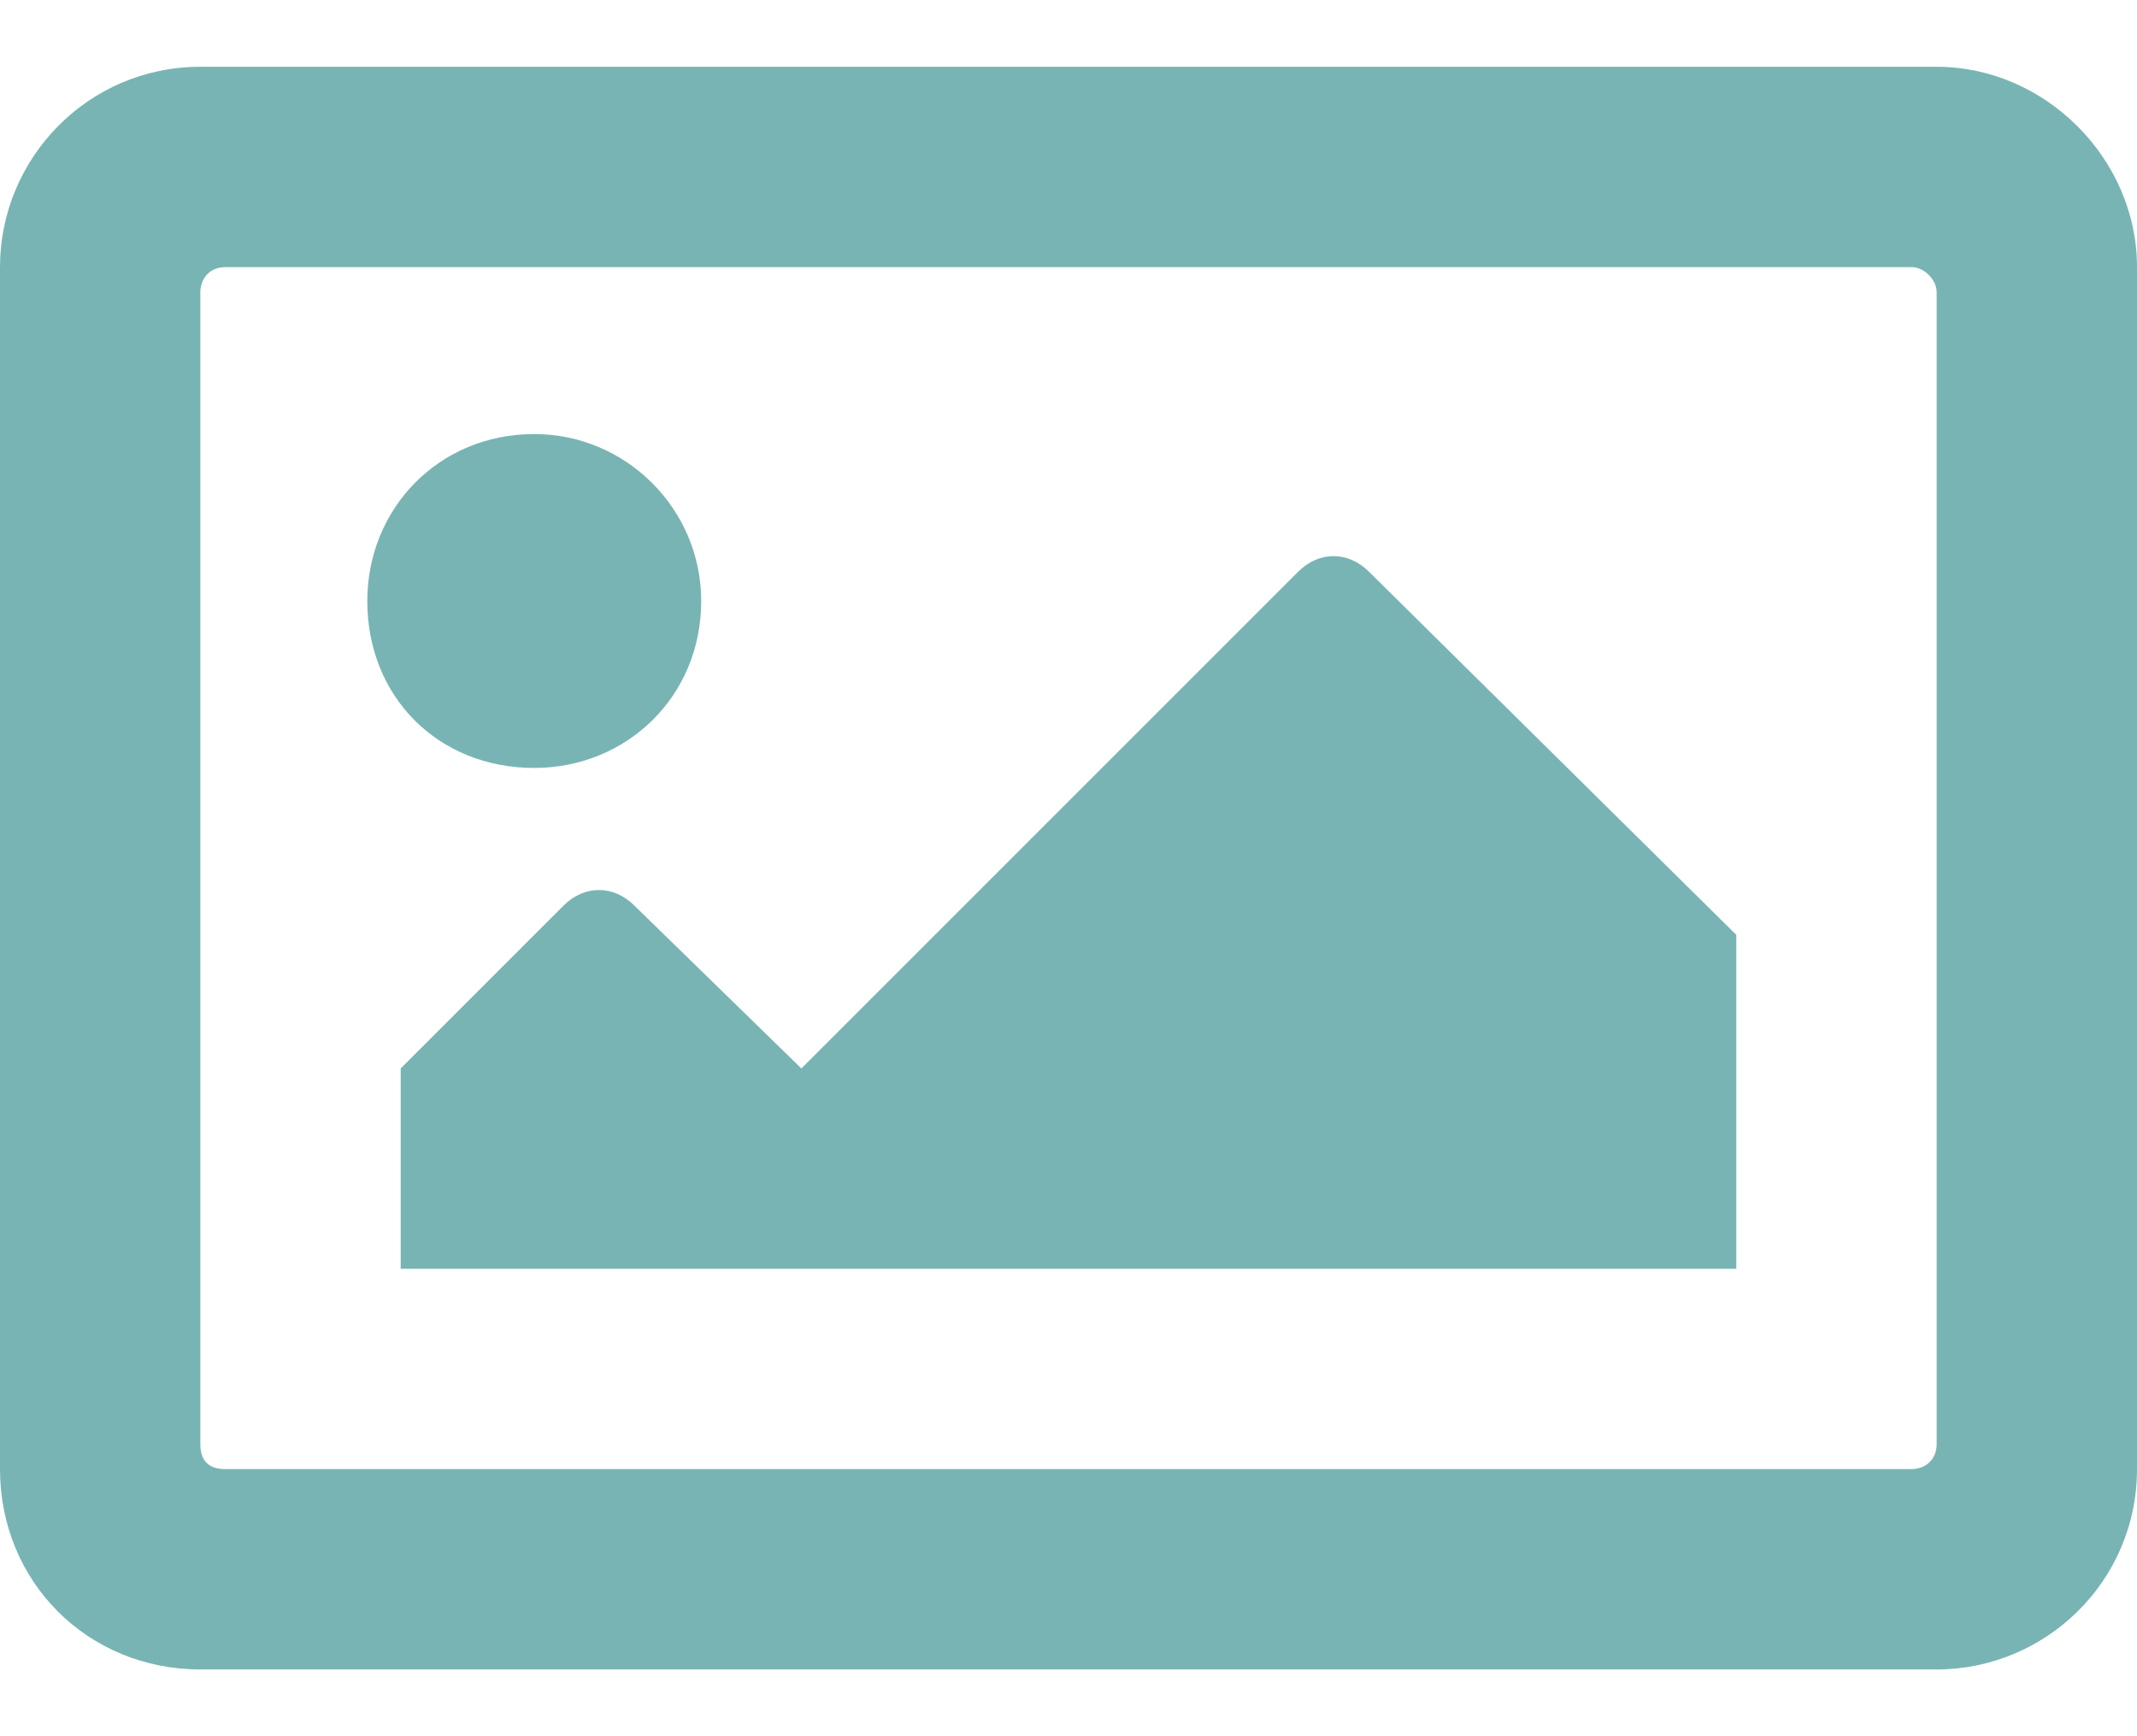 <svg width="16" height="13" viewBox="0 0 16 13" fill="none" xmlns="http://www.w3.org/2000/svg">
<path d="M14.5 0.5C15.312 0.5 16 1.188 16 2V11C16 11.844 15.312 12.5 14.5 12.5H1.5C0.656 12.5 0 11.844 0 11V2C0 1.188 0.656 0.5 1.5 0.5H14.5ZM14.312 11C14.406 11 14.5 10.938 14.5 10.812V2.188C14.5 2.094 14.406 2 14.312 2H1.688C1.562 2 1.5 2.094 1.5 2.188V10.812C1.5 10.938 1.562 11 1.688 11H14.312ZM4 3.25C4.688 3.25 5.25 3.812 5.25 4.5C5.25 5.219 4.688 5.75 4 5.75C3.281 5.75 2.75 5.219 2.75 4.5C2.75 3.812 3.281 3.25 4 3.25ZM3 9.5V8L4.219 6.781C4.375 6.625 4.594 6.625 4.75 6.781L6 8L9.719 4.281C9.875 4.125 10.094 4.125 10.25 4.281L13 7V9.5H3Z" fill="#79B4B4"/>
</svg>

